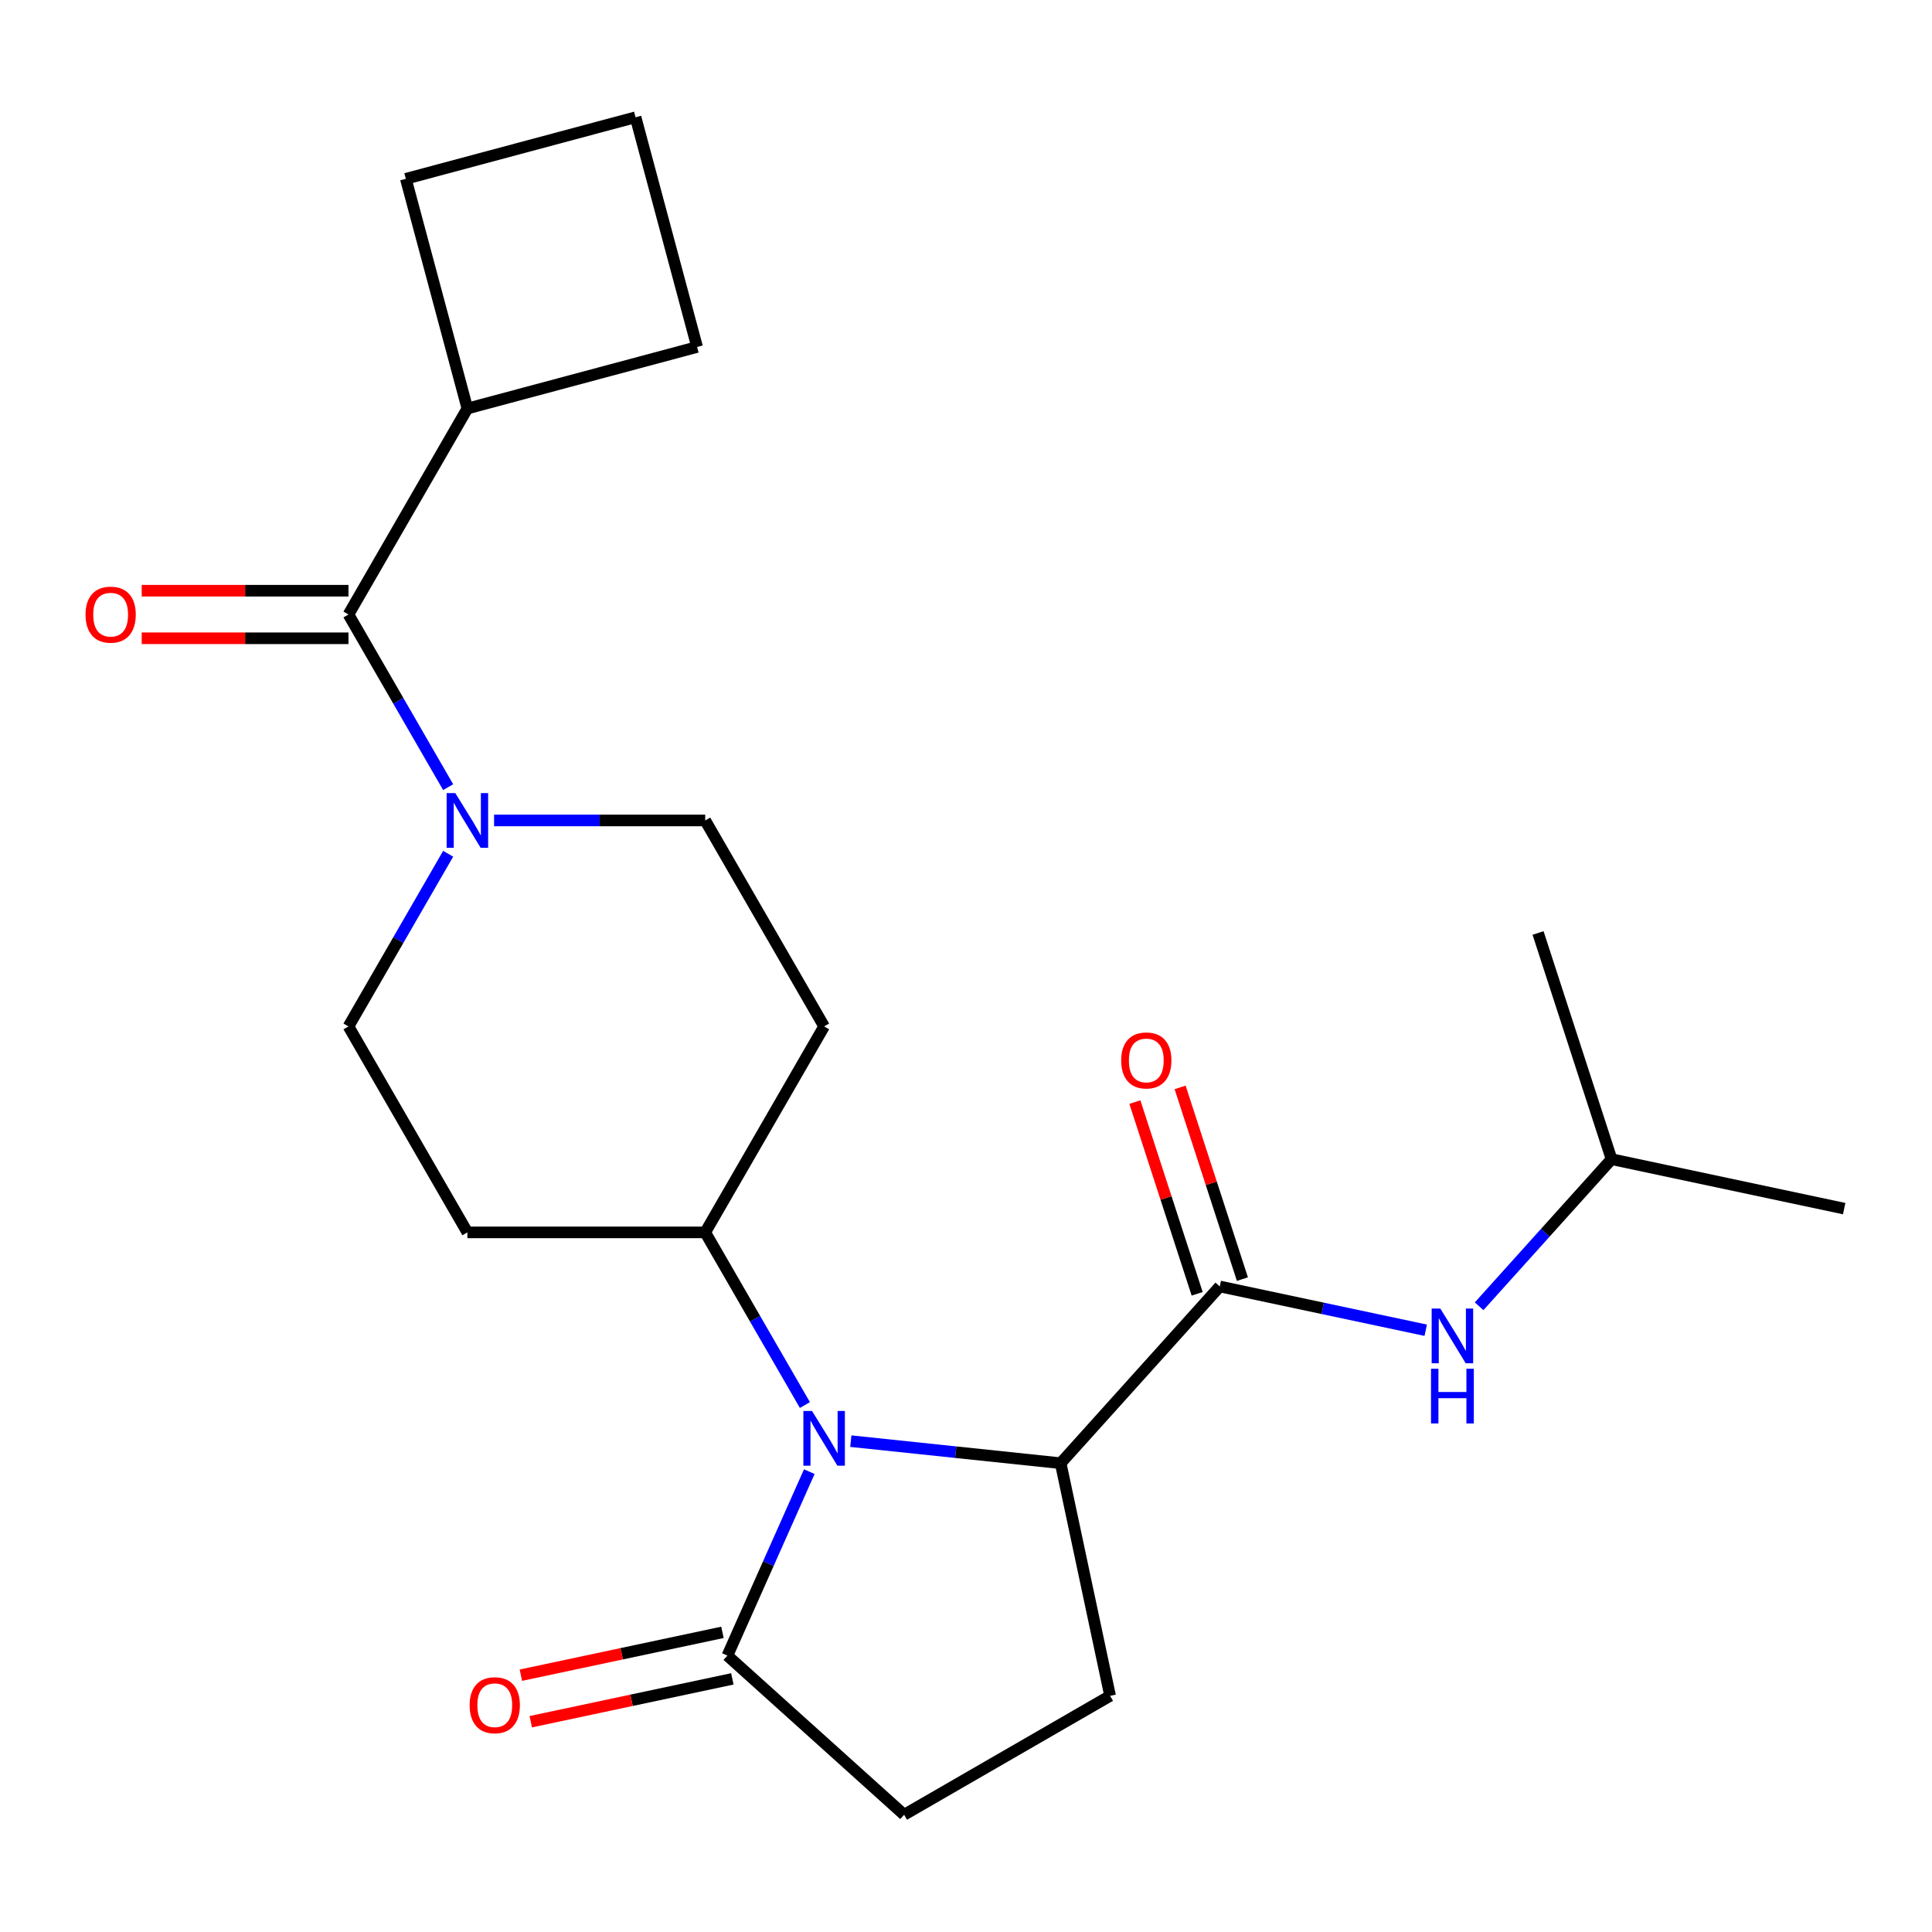 <?xml version='1.0' encoding='iso-8859-1'?>
<svg version='1.1' baseProfile='full'
              xmlns='http://www.w3.org/2000/svg'
                      xmlns:rdkit='http://www.rdkit.org/xml'
                      xmlns:xlink='http://www.w3.org/1999/xlink'
                  xml:space='preserve'
width='1000px' height='1000px' viewBox='0 0 1000 1000'>
<!-- END OF HEADER -->
<rect style='opacity:1.0;fill:#FFFFFF;stroke:none' width='1000' height='1000' x='0' y='0'> </rect>
<path class='bond-1' d='M 440.384,745.938 L 494.687,751.645' style='fill:none;fill-rule:evenodd;stroke:#0000FF;stroke-width:6px;stroke-linecap:butt;stroke-linejoin:miter;stroke-opacity:1' />
<path class='bond-1' d='M 494.687,751.645 L 548.99,757.353' style='fill:none;fill-rule:evenodd;stroke:#000000;stroke-width:6px;stroke-linecap:butt;stroke-linejoin:miter;stroke-opacity:1' />
<path class='bond-4' d='M 418.892,761.723 L 397.695,809.332' style='fill:none;fill-rule:evenodd;stroke:#0000FF;stroke-width:6px;stroke-linecap:butt;stroke-linejoin:miter;stroke-opacity:1' />
<path class='bond-4' d='M 397.695,809.332 L 376.498,856.942' style='fill:none;fill-rule:evenodd;stroke:#000000;stroke-width:6px;stroke-linecap:butt;stroke-linejoin:miter;stroke-opacity:1' />
<path class='bond-6' d='M 416.614,727.248 L 390.816,682.564' style='fill:none;fill-rule:evenodd;stroke:#0000FF;stroke-width:6px;stroke-linecap:butt;stroke-linejoin:miter;stroke-opacity:1' />
<path class='bond-6' d='M 390.816,682.564 L 365.017,637.879' style='fill:none;fill-rule:evenodd;stroke:#000000;stroke-width:6px;stroke-linecap:butt;stroke-linejoin:miter;stroke-opacity:1' />
<path class='bond-0' d='M 631.359,665.873 L 548.99,757.353' style='fill:none;fill-rule:evenodd;stroke:#000000;stroke-width:6px;stroke-linecap:butt;stroke-linejoin:miter;stroke-opacity:1' />
<path class='bond-5' d='M 631.359,665.873 L 684.655,677.201' style='fill:none;fill-rule:evenodd;stroke:#000000;stroke-width:6px;stroke-linecap:butt;stroke-linejoin:miter;stroke-opacity:1' />
<path class='bond-5' d='M 684.655,677.201 L 737.95,688.53' style='fill:none;fill-rule:evenodd;stroke:#0000FF;stroke-width:6px;stroke-linecap:butt;stroke-linejoin:miter;stroke-opacity:1' />
<path class='bond-13' d='M 643.067,662.069 L 626.945,612.451' style='fill:none;fill-rule:evenodd;stroke:#000000;stroke-width:6px;stroke-linecap:butt;stroke-linejoin:miter;stroke-opacity:1' />
<path class='bond-13' d='M 626.945,612.451 L 610.823,562.833' style='fill:none;fill-rule:evenodd;stroke:#FF0000;stroke-width:6px;stroke-linecap:butt;stroke-linejoin:miter;stroke-opacity:1' />
<path class='bond-13' d='M 619.652,669.677 L 603.53,620.059' style='fill:none;fill-rule:evenodd;stroke:#000000;stroke-width:6px;stroke-linecap:butt;stroke-linejoin:miter;stroke-opacity:1' />
<path class='bond-13' d='M 603.53,620.059 L 587.408,570.441' style='fill:none;fill-rule:evenodd;stroke:#FF0000;stroke-width:6px;stroke-linecap:butt;stroke-linejoin:miter;stroke-opacity:1' />
<path class='bond-7' d='M 548.99,757.353 L 574.584,877.762' style='fill:none;fill-rule:evenodd;stroke:#000000;stroke-width:6px;stroke-linecap:butt;stroke-linejoin:miter;stroke-opacity:1' />
<path class='bond-2' d='M 231.966,441.904 L 206.168,486.588' style='fill:none;fill-rule:evenodd;stroke:#0000FF;stroke-width:6px;stroke-linecap:butt;stroke-linejoin:miter;stroke-opacity:1' />
<path class='bond-2' d='M 206.168,486.588 L 180.369,531.273' style='fill:none;fill-rule:evenodd;stroke:#000000;stroke-width:6px;stroke-linecap:butt;stroke-linejoin:miter;stroke-opacity:1' />
<path class='bond-3' d='M 231.966,407.429 L 206.168,362.744' style='fill:none;fill-rule:evenodd;stroke:#0000FF;stroke-width:6px;stroke-linecap:butt;stroke-linejoin:miter;stroke-opacity:1' />
<path class='bond-3' d='M 206.168,362.744 L 180.369,318.06' style='fill:none;fill-rule:evenodd;stroke:#000000;stroke-width:6px;stroke-linecap:butt;stroke-linejoin:miter;stroke-opacity:1' />
<path class='bond-24' d='M 255.736,424.666 L 310.377,424.666' style='fill:none;fill-rule:evenodd;stroke:#0000FF;stroke-width:6px;stroke-linecap:butt;stroke-linejoin:miter;stroke-opacity:1' />
<path class='bond-24' d='M 310.377,424.666 L 365.017,424.666' style='fill:none;fill-rule:evenodd;stroke:#000000;stroke-width:6px;stroke-linecap:butt;stroke-linejoin:miter;stroke-opacity:1' />
<path class='bond-14' d='M 180.369,305.75 L 126.859,305.75' style='fill:none;fill-rule:evenodd;stroke:#000000;stroke-width:6px;stroke-linecap:butt;stroke-linejoin:miter;stroke-opacity:1' />
<path class='bond-14' d='M 126.859,305.75 L 73.348,305.75' style='fill:none;fill-rule:evenodd;stroke:#FF0000;stroke-width:6px;stroke-linecap:butt;stroke-linejoin:miter;stroke-opacity:1' />
<path class='bond-14' d='M 180.369,330.37 L 126.859,330.37' style='fill:none;fill-rule:evenodd;stroke:#000000;stroke-width:6px;stroke-linecap:butt;stroke-linejoin:miter;stroke-opacity:1' />
<path class='bond-14' d='M 126.859,330.37 L 73.348,330.37' style='fill:none;fill-rule:evenodd;stroke:#FF0000;stroke-width:6px;stroke-linecap:butt;stroke-linejoin:miter;stroke-opacity:1' />
<path class='bond-16' d='M 180.369,318.06 L 241.919,211.454' style='fill:none;fill-rule:evenodd;stroke:#000000;stroke-width:6px;stroke-linecap:butt;stroke-linejoin:miter;stroke-opacity:1' />
<path class='bond-12' d='M 376.498,856.942 L 467.978,939.311' style='fill:none;fill-rule:evenodd;stroke:#000000;stroke-width:6px;stroke-linecap:butt;stroke-linejoin:miter;stroke-opacity:1' />
<path class='bond-15' d='M 373.938,844.901 L 321.773,855.989' style='fill:none;fill-rule:evenodd;stroke:#000000;stroke-width:6px;stroke-linecap:butt;stroke-linejoin:miter;stroke-opacity:1' />
<path class='bond-15' d='M 321.773,855.989 L 269.607,867.077' style='fill:none;fill-rule:evenodd;stroke:#FF0000;stroke-width:6px;stroke-linecap:butt;stroke-linejoin:miter;stroke-opacity:1' />
<path class='bond-15' d='M 379.057,868.983 L 326.891,880.071' style='fill:none;fill-rule:evenodd;stroke:#000000;stroke-width:6px;stroke-linecap:butt;stroke-linejoin:miter;stroke-opacity:1' />
<path class='bond-15' d='M 326.891,880.071 L 274.726,891.159' style='fill:none;fill-rule:evenodd;stroke:#FF0000;stroke-width:6px;stroke-linecap:butt;stroke-linejoin:miter;stroke-opacity:1' />
<path class='bond-17' d='M 765.585,676.121 L 799.861,638.054' style='fill:none;fill-rule:evenodd;stroke:#0000FF;stroke-width:6px;stroke-linecap:butt;stroke-linejoin:miter;stroke-opacity:1' />
<path class='bond-17' d='M 799.861,638.054 L 834.137,599.987' style='fill:none;fill-rule:evenodd;stroke:#000000;stroke-width:6px;stroke-linecap:butt;stroke-linejoin:miter;stroke-opacity:1' />
<path class='bond-8' d='M 365.017,637.879 L 426.566,531.273' style='fill:none;fill-rule:evenodd;stroke:#000000;stroke-width:6px;stroke-linecap:butt;stroke-linejoin:miter;stroke-opacity:1' />
<path class='bond-9' d='M 365.017,637.879 L 241.919,637.879' style='fill:none;fill-rule:evenodd;stroke:#000000;stroke-width:6px;stroke-linecap:butt;stroke-linejoin:miter;stroke-opacity:1' />
<path class='bond-23' d='M 574.584,877.762 L 467.978,939.311' style='fill:none;fill-rule:evenodd;stroke:#000000;stroke-width:6px;stroke-linecap:butt;stroke-linejoin:miter;stroke-opacity:1' />
<path class='bond-11' d='M 426.566,531.273 L 365.017,424.666' style='fill:none;fill-rule:evenodd;stroke:#000000;stroke-width:6px;stroke-linecap:butt;stroke-linejoin:miter;stroke-opacity:1' />
<path class='bond-10' d='M 241.919,637.879 L 180.369,531.273' style='fill:none;fill-rule:evenodd;stroke:#000000;stroke-width:6px;stroke-linecap:butt;stroke-linejoin:miter;stroke-opacity:1' />
<path class='bond-19' d='M 241.919,211.454 L 210.058,92.549' style='fill:none;fill-rule:evenodd;stroke:#000000;stroke-width:6px;stroke-linecap:butt;stroke-linejoin:miter;stroke-opacity:1' />
<path class='bond-20' d='M 241.919,211.454 L 360.823,179.593' style='fill:none;fill-rule:evenodd;stroke:#000000;stroke-width:6px;stroke-linecap:butt;stroke-linejoin:miter;stroke-opacity:1' />
<path class='bond-21' d='M 834.137,599.987 L 954.545,625.58' style='fill:none;fill-rule:evenodd;stroke:#000000;stroke-width:6px;stroke-linecap:butt;stroke-linejoin:miter;stroke-opacity:1' />
<path class='bond-22' d='M 834.137,599.987 L 796.097,482.913' style='fill:none;fill-rule:evenodd;stroke:#000000;stroke-width:6px;stroke-linecap:butt;stroke-linejoin:miter;stroke-opacity:1' />
<path class='bond-18' d='M 328.962,60.689 L 360.823,179.593' style='fill:none;fill-rule:evenodd;stroke:#000000;stroke-width:6px;stroke-linecap:butt;stroke-linejoin:miter;stroke-opacity:1' />
<path class='bond-25' d='M 328.962,60.689 L 210.058,92.549' style='fill:none;fill-rule:evenodd;stroke:#000000;stroke-width:6px;stroke-linecap:butt;stroke-linejoin:miter;stroke-opacity:1' />
<path  class='atom-0' d='M 420.306 730.326
L 429.586 745.326
Q 430.506 746.806, 431.986 749.486
Q 433.466 752.166, 433.546 752.326
L 433.546 730.326
L 437.306 730.326
L 437.306 758.646
L 433.426 758.646
L 423.466 742.246
Q 422.306 740.326, 421.066 738.126
Q 419.866 735.926, 419.506 735.246
L 419.506 758.646
L 415.826 758.646
L 415.826 730.326
L 420.306 730.326
' fill='#0000FF'/>
<path  class='atom-3' d='M 235.659 410.506
L 244.939 425.506
Q 245.859 426.986, 247.339 429.666
Q 248.819 432.346, 248.899 432.506
L 248.899 410.506
L 252.659 410.506
L 252.659 438.826
L 248.779 438.826
L 238.819 422.426
Q 237.659 420.506, 236.419 418.306
Q 235.219 416.106, 234.859 415.426
L 234.859 438.826
L 231.179 438.826
L 231.179 410.506
L 235.659 410.506
' fill='#0000FF'/>
<path  class='atom-6' d='M 745.508 677.307
L 754.788 692.307
Q 755.708 693.787, 757.188 696.467
Q 758.668 699.147, 758.748 699.307
L 758.748 677.307
L 762.508 677.307
L 762.508 705.627
L 758.628 705.627
L 748.668 689.227
Q 747.508 687.307, 746.268 685.107
Q 745.068 682.907, 744.708 682.227
L 744.708 705.627
L 741.028 705.627
L 741.028 677.307
L 745.508 677.307
' fill='#0000FF'/>
<path  class='atom-6' d='M 740.688 708.459
L 744.528 708.459
L 744.528 720.499
L 759.008 720.499
L 759.008 708.459
L 762.848 708.459
L 762.848 736.779
L 759.008 736.779
L 759.008 723.699
L 744.528 723.699
L 744.528 736.779
L 740.688 736.779
L 740.688 708.459
' fill='#0000FF'/>
<path  class='atom-14' d='M 580.32 548.879
Q 580.32 542.079, 583.68 538.279
Q 587.04 534.479, 593.32 534.479
Q 599.6 534.479, 602.96 538.279
Q 606.32 542.079, 606.32 548.879
Q 606.32 555.759, 602.92 559.679
Q 599.52 563.559, 593.32 563.559
Q 587.08 563.559, 583.68 559.679
Q 580.32 555.799, 580.32 548.879
M 593.32 560.359
Q 597.64 560.359, 599.96 557.479
Q 602.32 554.559, 602.32 548.879
Q 602.32 543.319, 599.96 540.519
Q 597.64 537.679, 593.32 537.679
Q 589 537.679, 586.64 540.479
Q 584.32 543.279, 584.32 548.879
Q 584.32 554.599, 586.64 557.479
Q 589 560.359, 593.32 560.359
' fill='#FF0000'/>
<path  class='atom-15' d='M 44.271 318.14
Q 44.271 311.34, 47.631 307.54
Q 50.991 303.74, 57.271 303.74
Q 63.551 303.74, 66.911 307.54
Q 70.271 311.34, 70.271 318.14
Q 70.271 325.02, 66.871 328.94
Q 63.471 332.82, 57.271 332.82
Q 51.031 332.82, 47.631 328.94
Q 44.271 325.06, 44.271 318.14
M 57.271 329.62
Q 61.591 329.62, 63.911 326.74
Q 66.271 323.82, 66.271 318.14
Q 66.271 312.58, 63.911 309.78
Q 61.591 306.94, 57.271 306.94
Q 52.951 306.94, 50.591 309.74
Q 48.271 312.54, 48.271 318.14
Q 48.271 323.86, 50.591 326.74
Q 52.951 329.62, 57.271 329.62
' fill='#FF0000'/>
<path  class='atom-16' d='M 243.089 882.615
Q 243.089 875.815, 246.449 872.015
Q 249.809 868.215, 256.089 868.215
Q 262.369 868.215, 265.729 872.015
Q 269.089 875.815, 269.089 882.615
Q 269.089 889.495, 265.689 893.415
Q 262.289 897.295, 256.089 897.295
Q 249.849 897.295, 246.449 893.415
Q 243.089 889.535, 243.089 882.615
M 256.089 894.095
Q 260.409 894.095, 262.729 891.215
Q 265.089 888.295, 265.089 882.615
Q 265.089 877.055, 262.729 874.255
Q 260.409 871.415, 256.089 871.415
Q 251.769 871.415, 249.409 874.215
Q 247.089 877.015, 247.089 882.615
Q 247.089 888.335, 249.409 891.215
Q 251.769 894.095, 256.089 894.095
' fill='#FF0000'/>
</svg>
